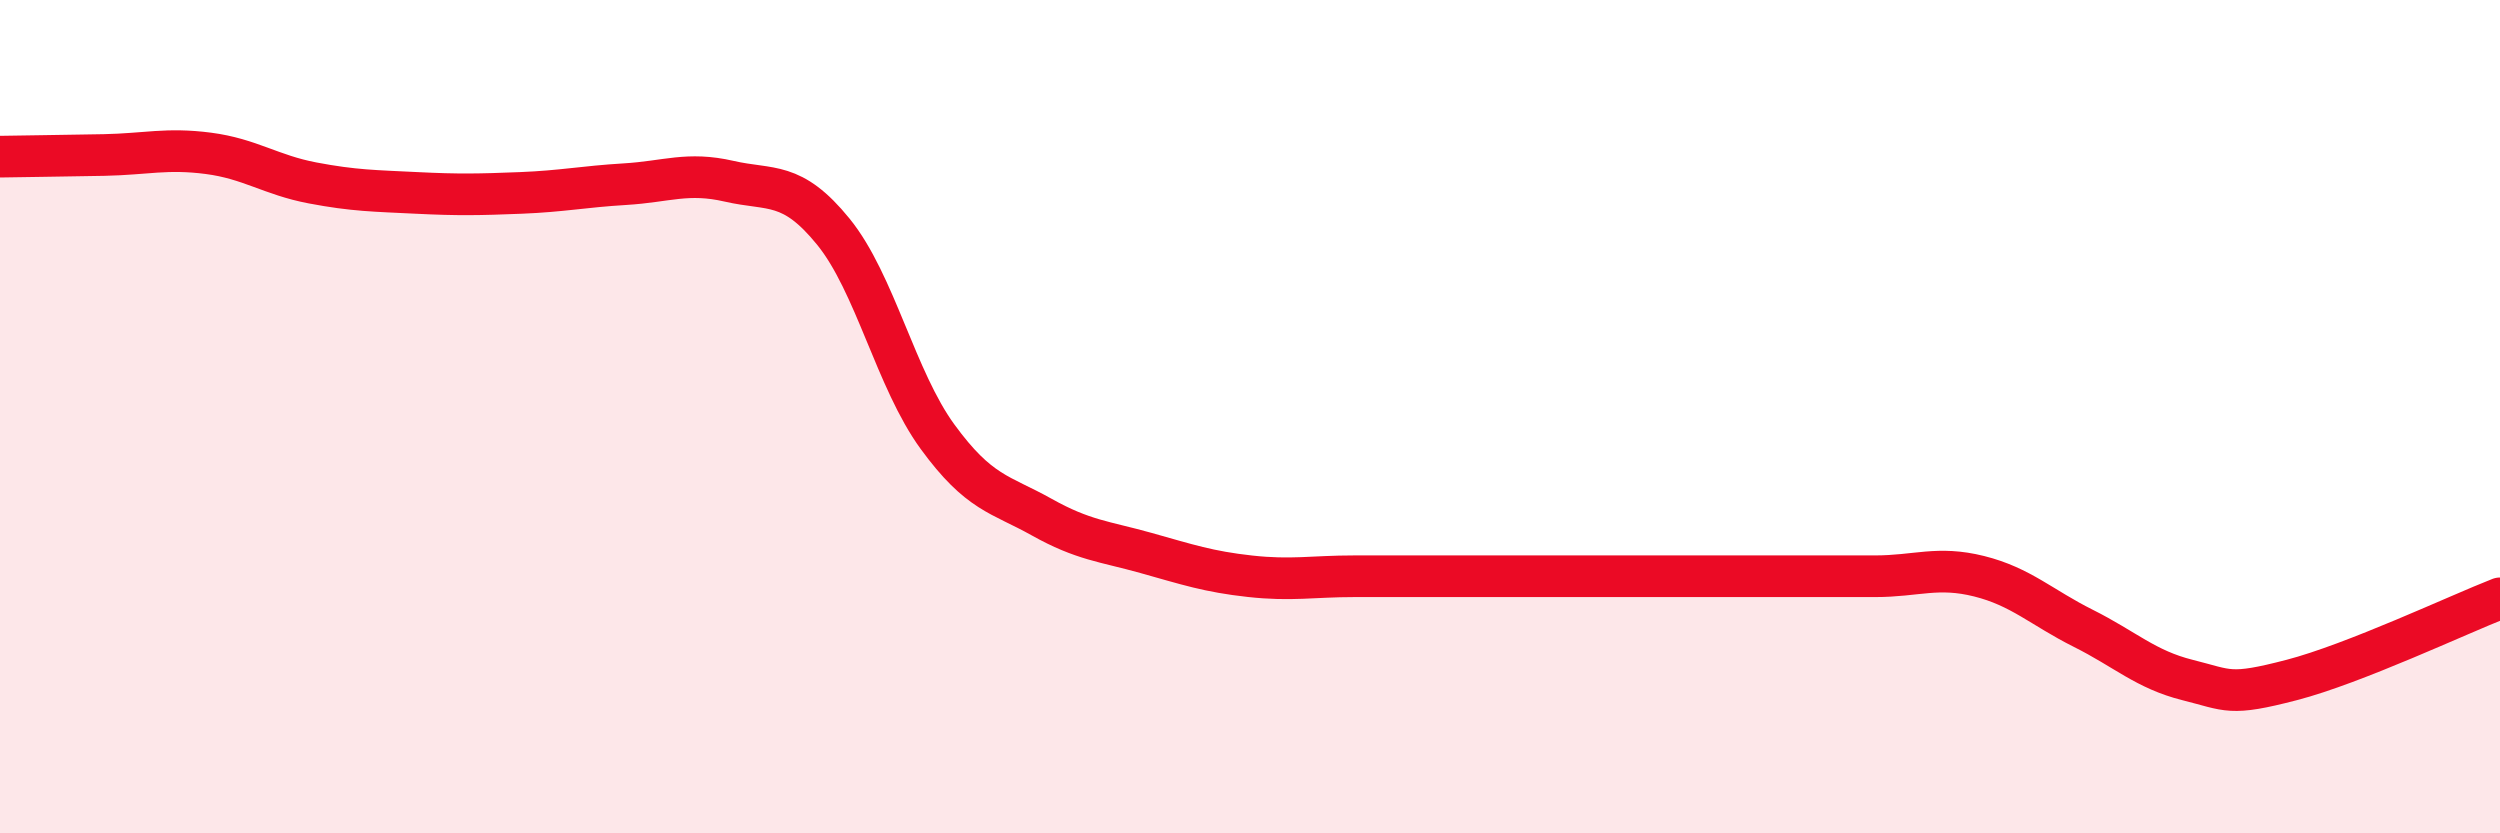 
    <svg width="60" height="20" viewBox="0 0 60 20" xmlns="http://www.w3.org/2000/svg">
      <path
        d="M 0,3.76 C 0.5,3.75 1.5,3.74 2.5,3.72 C 3.5,3.7 4,3.55 5,3.68 C 6,3.81 6.5,4.2 7.5,4.39 C 8.5,4.58 9,4.58 10,4.63 C 11,4.68 11.5,4.67 12.5,4.63 C 13.5,4.59 14,4.48 15,4.42 C 16,4.36 16.5,4.12 17.5,4.35 C 18.5,4.58 19,4.33 20,5.56 C 21,6.79 21.5,9.11 22.5,10.48 C 23.5,11.85 24,11.85 25,12.41 C 26,12.97 26.5,12.99 27.5,13.27 C 28.5,13.55 29,13.72 30,13.83 C 31,13.94 31.5,13.83 32.5,13.83 C 33.5,13.83 34,13.83 35,13.83 C 36,13.83 36.5,13.83 37.5,13.83 C 38.5,13.83 39,13.83 40,13.83 C 41,13.83 41.5,13.83 42.5,13.83 C 43.5,13.83 44,13.83 45,13.83 C 46,13.83 46.5,13.58 47.5,13.83 C 48.5,14.08 49,14.58 50,15.08 C 51,15.58 51.5,16.07 52.5,16.32 C 53.5,16.57 53.5,16.71 55,16.32 C 56.5,15.93 59,14.75 60,14.36L60 20L0 20Z"
        fill="#EB0A25"
        opacity="0.1"
        stroke-linecap="round"
        stroke-linejoin="round"
      />
      <path
        d="M 0,3.76 C 0.5,3.75 1.5,3.74 2.5,3.72 C 3.5,3.7 4,3.55 5,3.68 C 6,3.81 6.5,4.2 7.5,4.39 C 8.5,4.58 9,4.58 10,4.63 C 11,4.68 11.5,4.67 12.5,4.63 C 13.5,4.59 14,4.48 15,4.42 C 16,4.36 16.5,4.12 17.5,4.35 C 18.5,4.58 19,4.33 20,5.56 C 21,6.79 21.5,9.11 22.5,10.48 C 23.5,11.85 24,11.85 25,12.41 C 26,12.97 26.5,12.99 27.5,13.27 C 28.5,13.55 29,13.72 30,13.83 C 31,13.94 31.5,13.83 32.5,13.83 C 33.5,13.83 34,13.83 35,13.83 C 36,13.83 36.5,13.83 37.5,13.83 C 38.5,13.83 39,13.83 40,13.83 C 41,13.83 41.5,13.83 42.5,13.83 C 43.5,13.83 44,13.83 45,13.83 C 46,13.83 46.5,13.58 47.5,13.83 C 48.5,14.08 49,14.58 50,15.08 C 51,15.58 51.5,16.07 52.5,16.32 C 53.5,16.57 53.5,16.71 55,16.32 C 56.5,15.93 59,14.75 60,14.36"
        stroke="#EB0A25"
        stroke-width="1"
        fill="none"
        stroke-linecap="round"
        stroke-linejoin="round"
      />
    </svg>
  